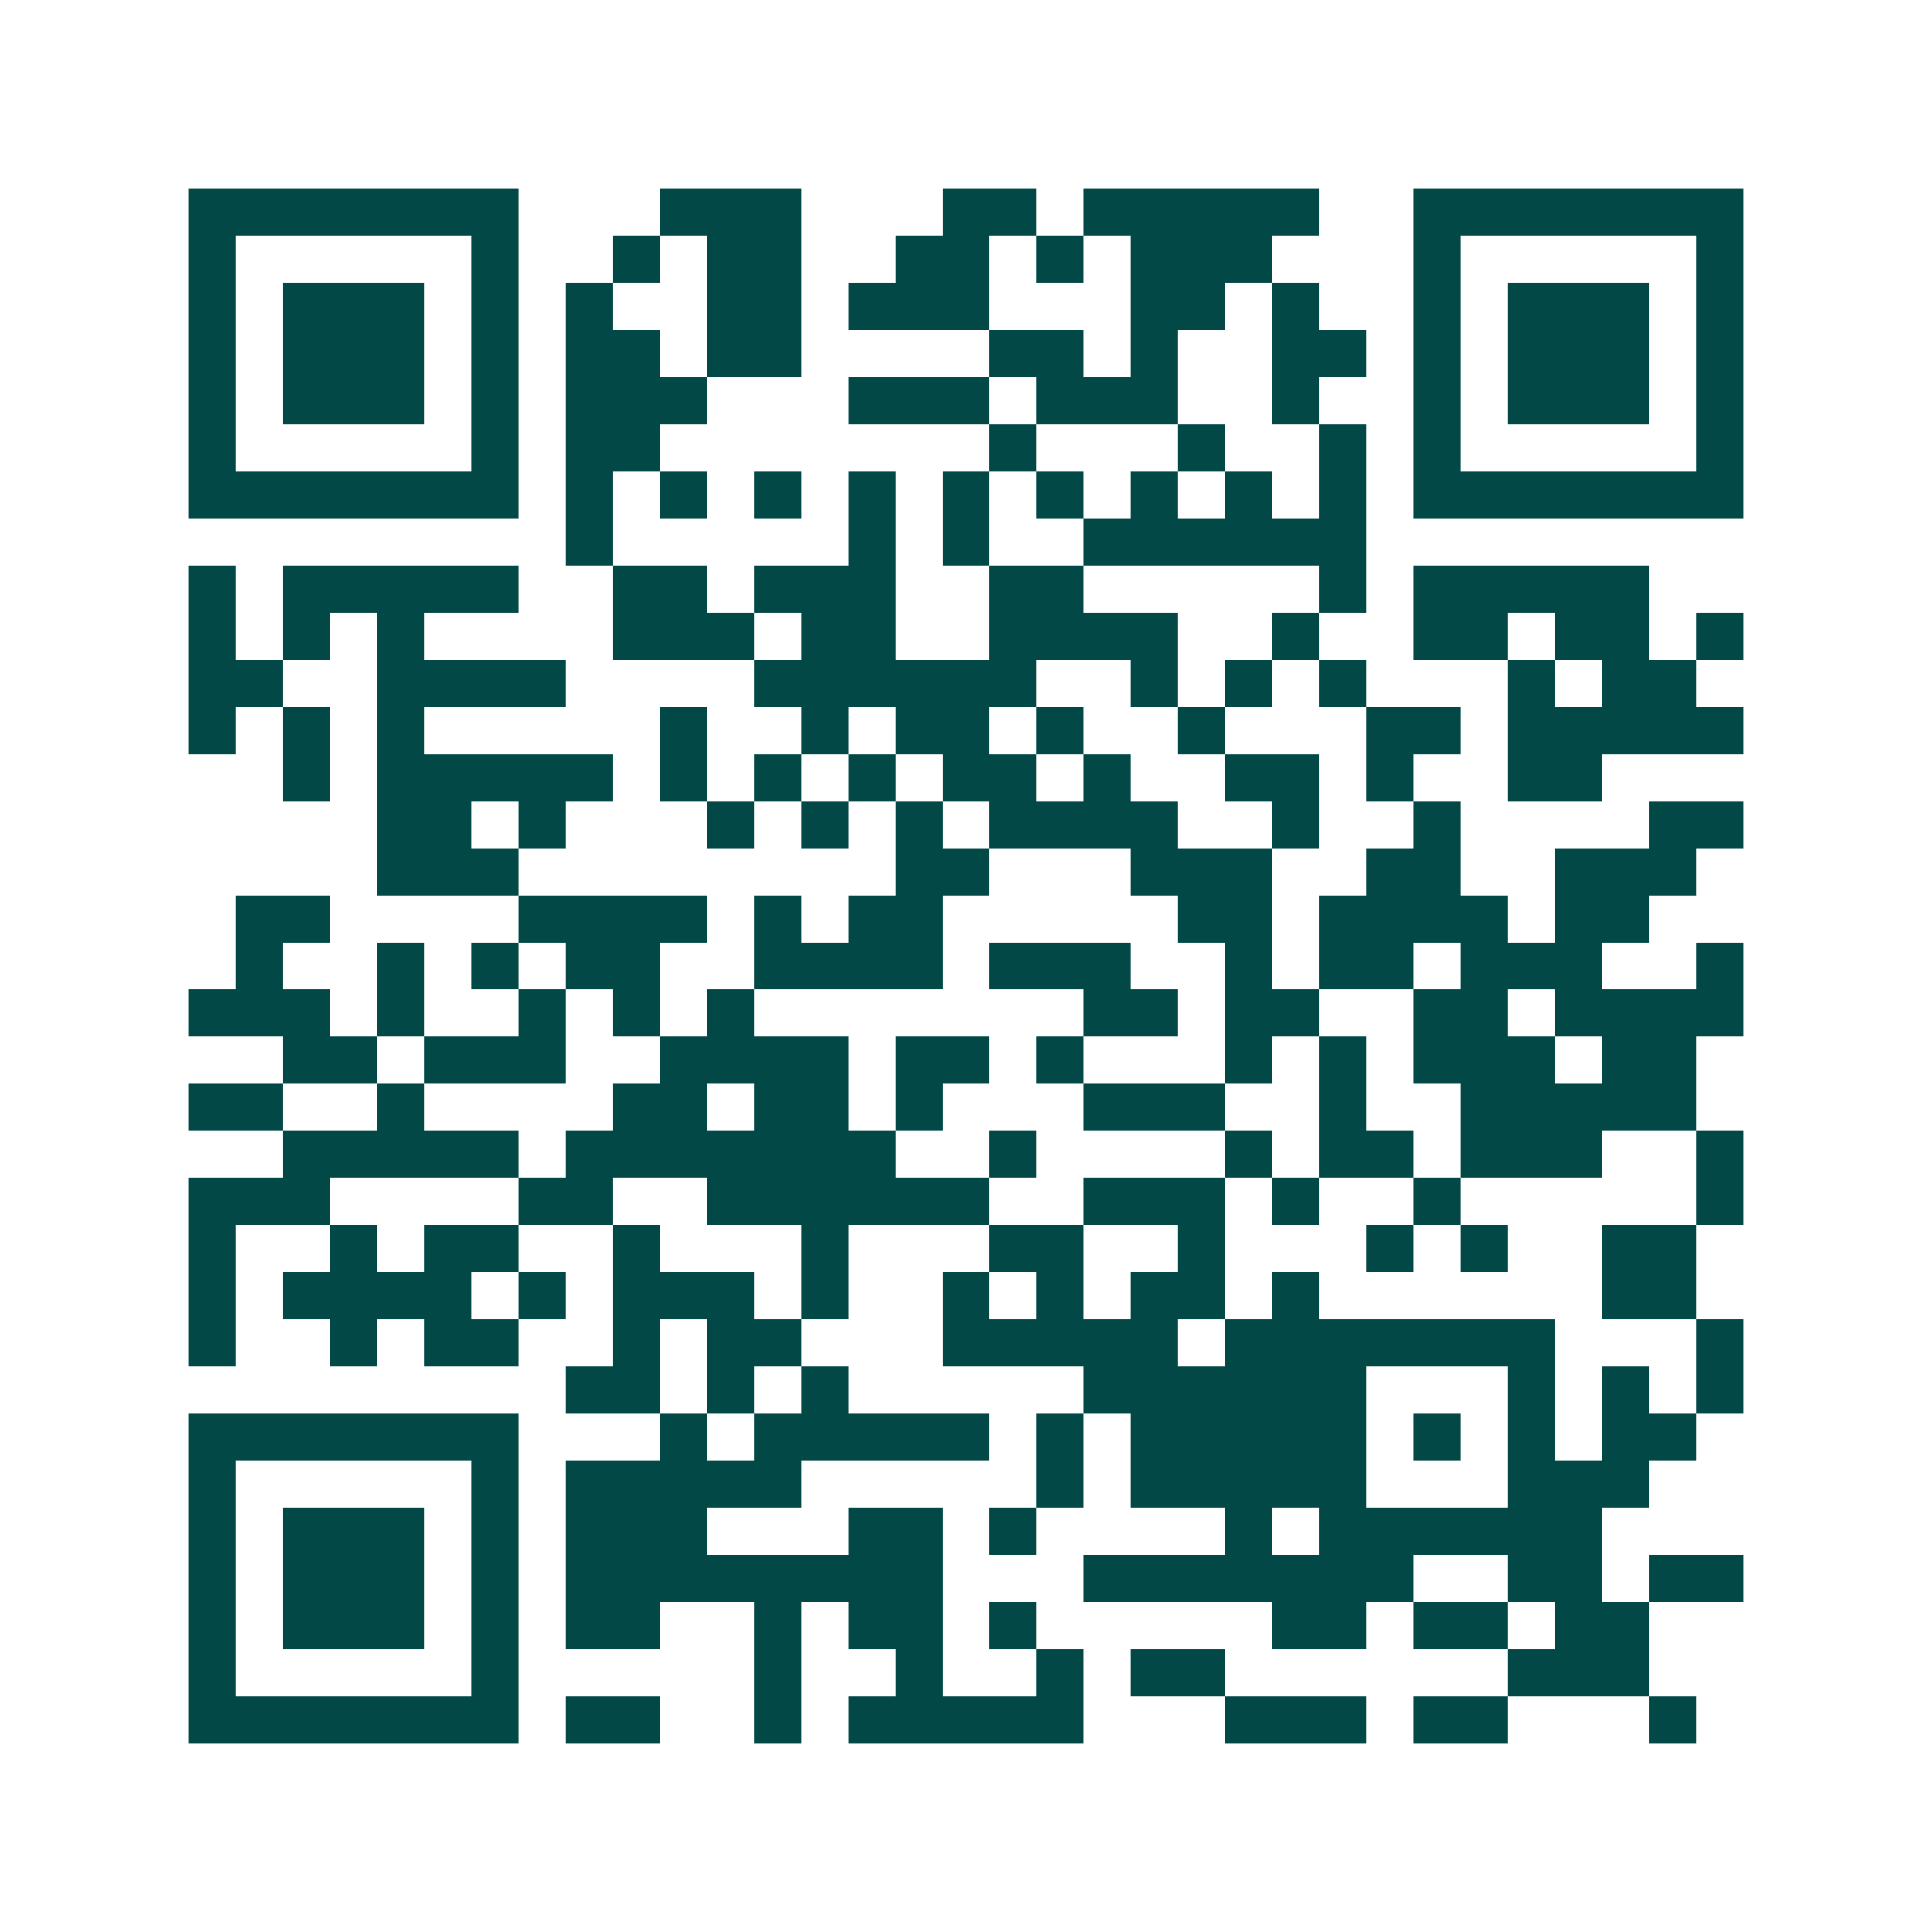 <svg xmlns="http://www.w3.org/2000/svg" width="200" height="200" viewBox="0 0 41 41" shape-rendering="crispEdges"><path fill="#ffffff" d="M0 0h41v41H0z"/><path stroke="#014847" d="M4 4.5h7m3 0h3m3 0h2m1 0h5m2 0h7M4 5.5h1m5 0h1m2 0h1m1 0h2m2 0h2m1 0h1m1 0h3m3 0h1m5 0h1M4 6.5h1m1 0h3m1 0h1m1 0h1m2 0h2m1 0h3m3 0h2m1 0h1m2 0h1m1 0h3m1 0h1M4 7.5h1m1 0h3m1 0h1m1 0h2m1 0h2m4 0h2m1 0h1m2 0h2m1 0h1m1 0h3m1 0h1M4 8.5h1m1 0h3m1 0h1m1 0h3m3 0h3m1 0h3m2 0h1m2 0h1m1 0h3m1 0h1M4 9.5h1m5 0h1m1 0h2m7 0h1m3 0h1m2 0h1m1 0h1m5 0h1M4 10.5h7m1 0h1m1 0h1m1 0h1m1 0h1m1 0h1m1 0h1m1 0h1m1 0h1m1 0h1m1 0h7M12 11.5h1m5 0h1m1 0h1m2 0h6M4 12.5h1m1 0h5m2 0h2m1 0h3m2 0h2m5 0h1m1 0h5M4 13.5h1m1 0h1m1 0h1m4 0h3m1 0h2m2 0h4m2 0h1m2 0h2m1 0h2m1 0h1M4 14.5h2m2 0h4m4 0h6m2 0h1m1 0h1m1 0h1m3 0h1m1 0h2M4 15.5h1m1 0h1m1 0h1m5 0h1m2 0h1m1 0h2m1 0h1m2 0h1m3 0h2m1 0h5M6 16.5h1m1 0h5m1 0h1m1 0h1m1 0h1m1 0h2m1 0h1m2 0h2m1 0h1m2 0h2M8 17.5h2m1 0h1m3 0h1m1 0h1m1 0h1m1 0h4m2 0h1m2 0h1m4 0h2M8 18.5h3m8 0h2m3 0h3m2 0h2m2 0h3M5 19.5h2m4 0h4m1 0h1m1 0h2m5 0h2m1 0h4m1 0h2M5 20.5h1m2 0h1m1 0h1m1 0h2m2 0h4m1 0h3m2 0h1m1 0h2m1 0h3m2 0h1M4 21.5h3m1 0h1m2 0h1m1 0h1m1 0h1m7 0h2m1 0h2m2 0h2m1 0h4M6 22.5h2m1 0h3m2 0h4m1 0h2m1 0h1m3 0h1m1 0h1m1 0h3m1 0h2M4 23.5h2m2 0h1m4 0h2m1 0h2m1 0h1m3 0h3m2 0h1m2 0h5M6 24.5h5m1 0h7m2 0h1m4 0h1m1 0h2m1 0h3m2 0h1M4 25.5h3m4 0h2m2 0h6m2 0h3m1 0h1m2 0h1m5 0h1M4 26.5h1m2 0h1m1 0h2m2 0h1m3 0h1m3 0h2m2 0h1m3 0h1m1 0h1m2 0h2M4 27.5h1m1 0h4m1 0h1m1 0h3m1 0h1m2 0h1m1 0h1m1 0h2m1 0h1m6 0h2M4 28.5h1m2 0h1m1 0h2m2 0h1m1 0h2m3 0h5m1 0h7m3 0h1M12 29.5h2m1 0h1m1 0h1m5 0h6m3 0h1m1 0h1m1 0h1M4 30.5h7m3 0h1m1 0h5m1 0h1m1 0h5m1 0h1m1 0h1m1 0h2M4 31.5h1m5 0h1m1 0h5m5 0h1m1 0h5m3 0h3M4 32.5h1m1 0h3m1 0h1m1 0h3m3 0h2m1 0h1m4 0h1m1 0h6M4 33.5h1m1 0h3m1 0h1m1 0h8m3 0h7m2 0h2m1 0h2M4 34.5h1m1 0h3m1 0h1m1 0h2m2 0h1m1 0h2m1 0h1m5 0h2m1 0h2m1 0h2M4 35.5h1m5 0h1m5 0h1m2 0h1m2 0h1m1 0h2m6 0h3M4 36.5h7m1 0h2m2 0h1m1 0h5m3 0h3m1 0h2m3 0h1"/></svg>
